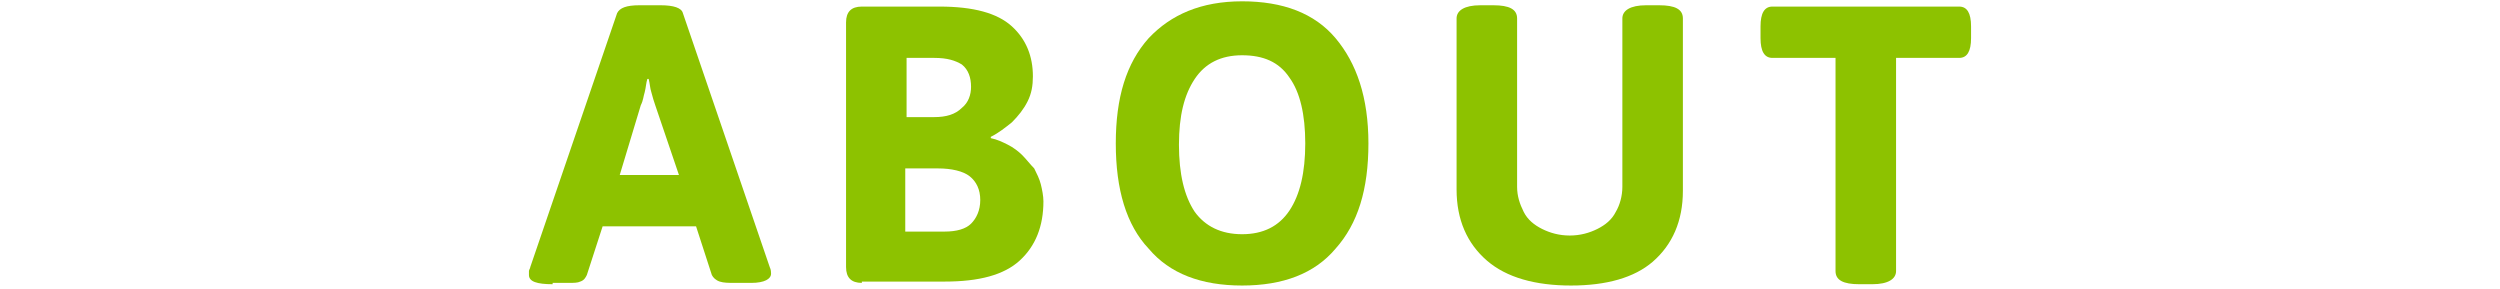 <?xml version="1.0" encoding="utf-8"?>
<!-- Generator: Adobe Illustrator 25.2.3, SVG Export Plug-In . SVG Version: 6.00 Build 0)  -->
<svg version="1.1" id="レイヤー_1" xmlns="http://www.w3.org/2000/svg" xmlns:xlink="http://www.w3.org/1999/xlink" x="0px"
	 y="0px" viewBox="0 0 190 22" style="enable-background:new 0 0 190 22;" xml:space="preserve">
<style type="text/css">
	.st0{fill:#8DC200;}
</style>
<g>
	<g>
		<path class="st0" d="M42,21.6c-1.2,0-1.8-0.2-1.8-0.7c0-0.1,0-0.2,0-0.3c0-0.1,0.1-0.2,0.1-0.3l6.6-19.3c0.2-0.4,0.7-0.6,1.7-0.6
			h1.6c1,0,1.6,0.2,1.7,0.6l6.6,19.3c0.1,0.2,0.1,0.4,0.1,0.5c0,0.4-0.5,0.7-1.5,0.7h-1.3c-0.4,0-0.8,0-1.1-0.1s-0.5-0.3-0.6-0.5
			l-1.2-3.7h-7.1l-1.2,3.7c-0.1,0.2-0.2,0.4-0.5,0.5c-0.2,0.1-0.5,0.1-0.9,0.1H42z M47.1,13.3h4.5L49.8,8c-0.1-0.3-0.2-0.6-0.3-1
			c-0.1-0.3-0.1-0.6-0.2-1h-0.1c-0.1,0.3-0.1,0.6-0.2,1c-0.1,0.3-0.1,0.6-0.3,1L47.1,13.3z"/>
		<path class="st0" d="M65.5,21.5c-0.8,0-1.2-0.4-1.2-1.2V1.7c0-0.8,0.4-1.2,1.2-1.2h5.9C74,0.5,75.8,1,76.9,2
			c1.1,1,1.6,2.3,1.6,3.8c0,0.7-0.1,1.3-0.4,1.9c-0.3,0.6-0.7,1.1-1.2,1.6c-0.5,0.4-1,0.8-1.6,1.1l0,0.1c0.5,0.1,0.9,0.3,1.3,0.5
			c0.4,0.2,0.8,0.5,1.1,0.8c0.3,0.3,0.6,0.7,0.9,1c0.2,0.4,0.4,0.8,0.5,1.2c0.1,0.4,0.2,0.9,0.2,1.3c0,1.9-0.6,3.4-1.8,4.5
			s-3.1,1.6-5.7,1.6H65.5z M68.9,8.9H71c0.9,0,1.6-0.2,2.1-0.7c0.5-0.4,0.7-1,0.7-1.6c0-0.7-0.2-1.3-0.7-1.7C72.6,4.6,72,4.4,71,4.4
			h-2.1V8.9z M68.9,17.6h2.9c0.9,0,1.6-0.2,2-0.6s0.7-1,0.7-1.8c0-0.8-0.3-1.4-0.8-1.8s-1.4-0.6-2.4-0.6h-2.5V17.6z"/>
		<path class="st0" d="M94.4,21.7c-3.1,0-5.5-0.9-7.1-2.8c-1.7-1.8-2.5-4.5-2.5-8c0-3.5,0.8-6.1,2.5-8c1.7-1.8,4-2.8,7.1-2.8
			c3.1,0,5.5,0.9,7.1,2.8c1.6,1.9,2.5,4.5,2.5,8c0,3.5-0.8,6.1-2.5,8C99.9,20.8,97.5,21.7,94.4,21.7z M94.4,17.8
			c1.6,0,2.8-0.6,3.6-1.8c0.8-1.2,1.2-2.9,1.2-5.1c0-2.2-0.4-3.9-1.2-5c-0.8-1.2-2-1.7-3.6-1.7S91.6,4.8,90.8,6
			c-0.8,1.2-1.2,2.8-1.2,5c0,2.2,0.4,3.9,1.2,5.1C91.6,17.2,92.8,17.8,94.4,17.8z"/>
		<path class="st0" d="M119.4,21.7c-2.7,0-4.9-0.6-6.4-1.9c-1.5-1.3-2.3-3.1-2.3-5.4V1.4c0-0.6,0.6-1,1.8-1h1c1.2,0,1.8,0.3,1.8,1
			v12.8c0,0.7,0.2,1.3,0.5,1.9c0.3,0.6,0.8,1,1.4,1.3c0.6,0.3,1.3,0.5,2.1,0.5c0.8,0,1.5-0.2,2.1-0.5c0.6-0.3,1.1-0.7,1.4-1.3
			c0.3-0.5,0.5-1.2,0.5-1.9V1.4c0-0.6,0.6-1,1.8-1h1c1.2,0,1.8,0.3,1.8,1v13.1c0,2.3-0.8,4.1-2.3,5.4
			C124.2,21.1,122.1,21.7,119.4,21.7z"/>
		<path class="st0" d="M141.3,21.6c-1.2,0-1.8-0.3-1.8-1V4.4h-4.8c-0.6,0-0.9-0.5-0.9-1.5V2c0-1,0.3-1.5,0.9-1.5h14.2
			c0.6,0,0.9,0.5,0.9,1.5v0.9c0,1-0.3,1.5-0.9,1.5h-4.8v16.2c0,0.6-0.6,1-1.8,1H141.3z"/>
	</g>
</g>
</svg>
